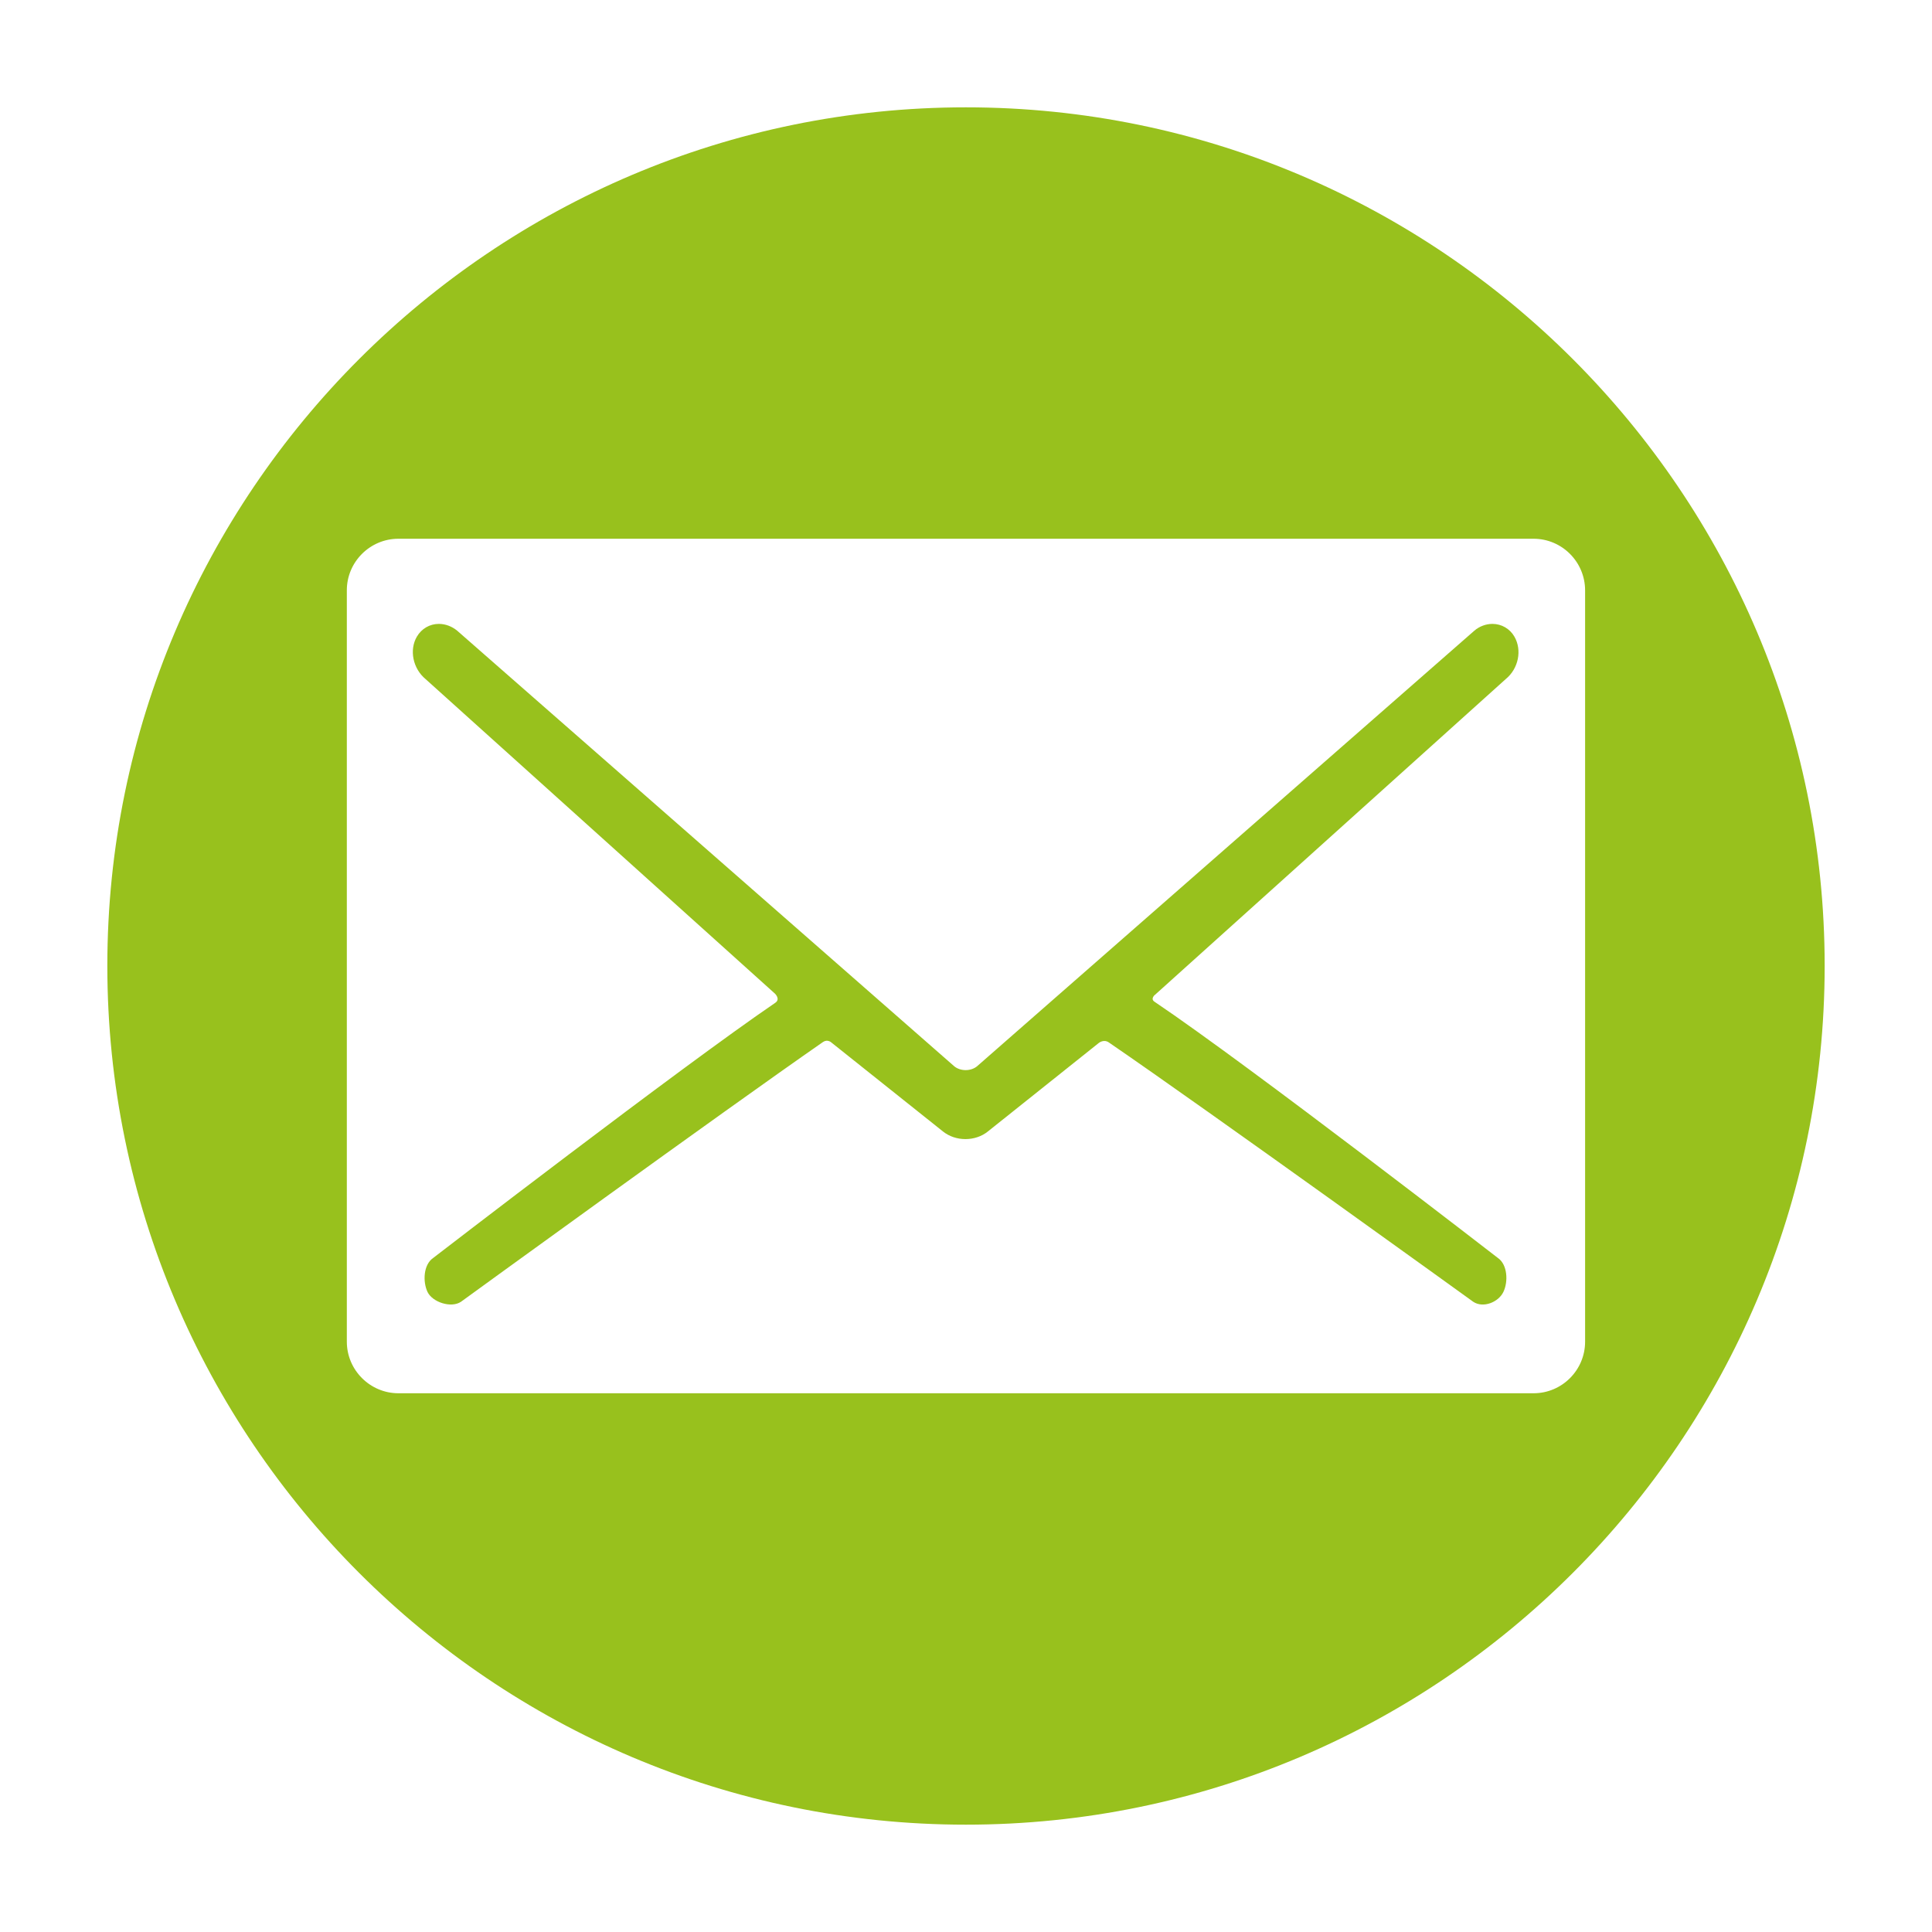 <?xml version="1.0" encoding="utf-8"?>
<!-- Generator: Adobe Illustrator 16.0.0, SVG Export Plug-In . SVG Version: 6.00 Build 0)  -->
<!DOCTYPE svg PUBLIC "-//W3C//DTD SVG 1.1//EN" "http://www.w3.org/Graphics/SVG/1.1/DTD/svg11.dtd">
<svg version="1.1" id="Calque_1" xmlns="http://www.w3.org/2000/svg" xmlns:xlink="http://www.w3.org/1999/xlink" x="0px" y="0px"
	 width="27px" height="27px" viewBox="0 0 27 27" enable-background="new 0 0 27 27" xml:space="preserve">
<g>
	<path fill="#98C11D" d="M21.043,9.49c0.179-0.146,0.23-0.405,0.121-0.593c-0.064-0.111-0.18-0.178-0.307-0.178
		c-0.089,0-0.181,0.033-0.253,0.095L13.656,14.9c-0.041,0.035-0.1,0.055-0.161,0.055c-0.061,0-0.12-0.02-0.161-0.055L6.388,8.813
		C6.313,8.752,6.223,8.719,6.133,8.719c-0.127,0-0.241,0.066-0.307,0.178C5.717,9.083,5.77,9.343,5.947,9.49l4.884,4.397
		c0,0,0.079,0.076,0.004,0.127c-1.317,0.897-4.781,3.566-4.781,3.566c-0.138,0.094-0.147,0.333-0.079,0.476
		c0.069,0.143,0.331,0.229,0.468,0.136c0,0,3.667-2.664,5.059-3.63c0.062-0.042,0.114,0.005,0.114,0.005l1.563,1.246
		c0.085,0.068,0.196,0.106,0.313,0.106c0.117,0,0.229-0.038,0.313-0.106l1.544-1.232c0,0,0.07-0.065,0.147-0.013
		c1.41,0.966,5.092,3.624,5.092,3.624c0.14,0.094,0.354,0.006,0.422-0.137c0.069-0.142,0.059-0.382-0.077-0.475
		c0,0-3.46-2.679-4.799-3.581c-0.062-0.041,0.008-0.1,0.01-0.099L21.043,9.49z"/>
	<path fill="#98C11D" d="M13.499,1.5C6.883,1.5,1.5,6.884,1.5,13.498C1.5,20.117,6.883,25.5,13.499,25.5S25.5,20.117,25.5,13.498
		C25.5,6.884,20.115,1.5,13.499,1.5z M21.432,19.471H5.568c-0.396,0-0.721-0.324-0.721-0.721V8.249c0-0.396,0.324-0.72,0.721-0.72
		h15.863c0.398,0,0.721,0.324,0.721,0.722v10.5C22.152,19.146,21.83,19.471,21.432,19.471z"/>
</g>
</svg>
